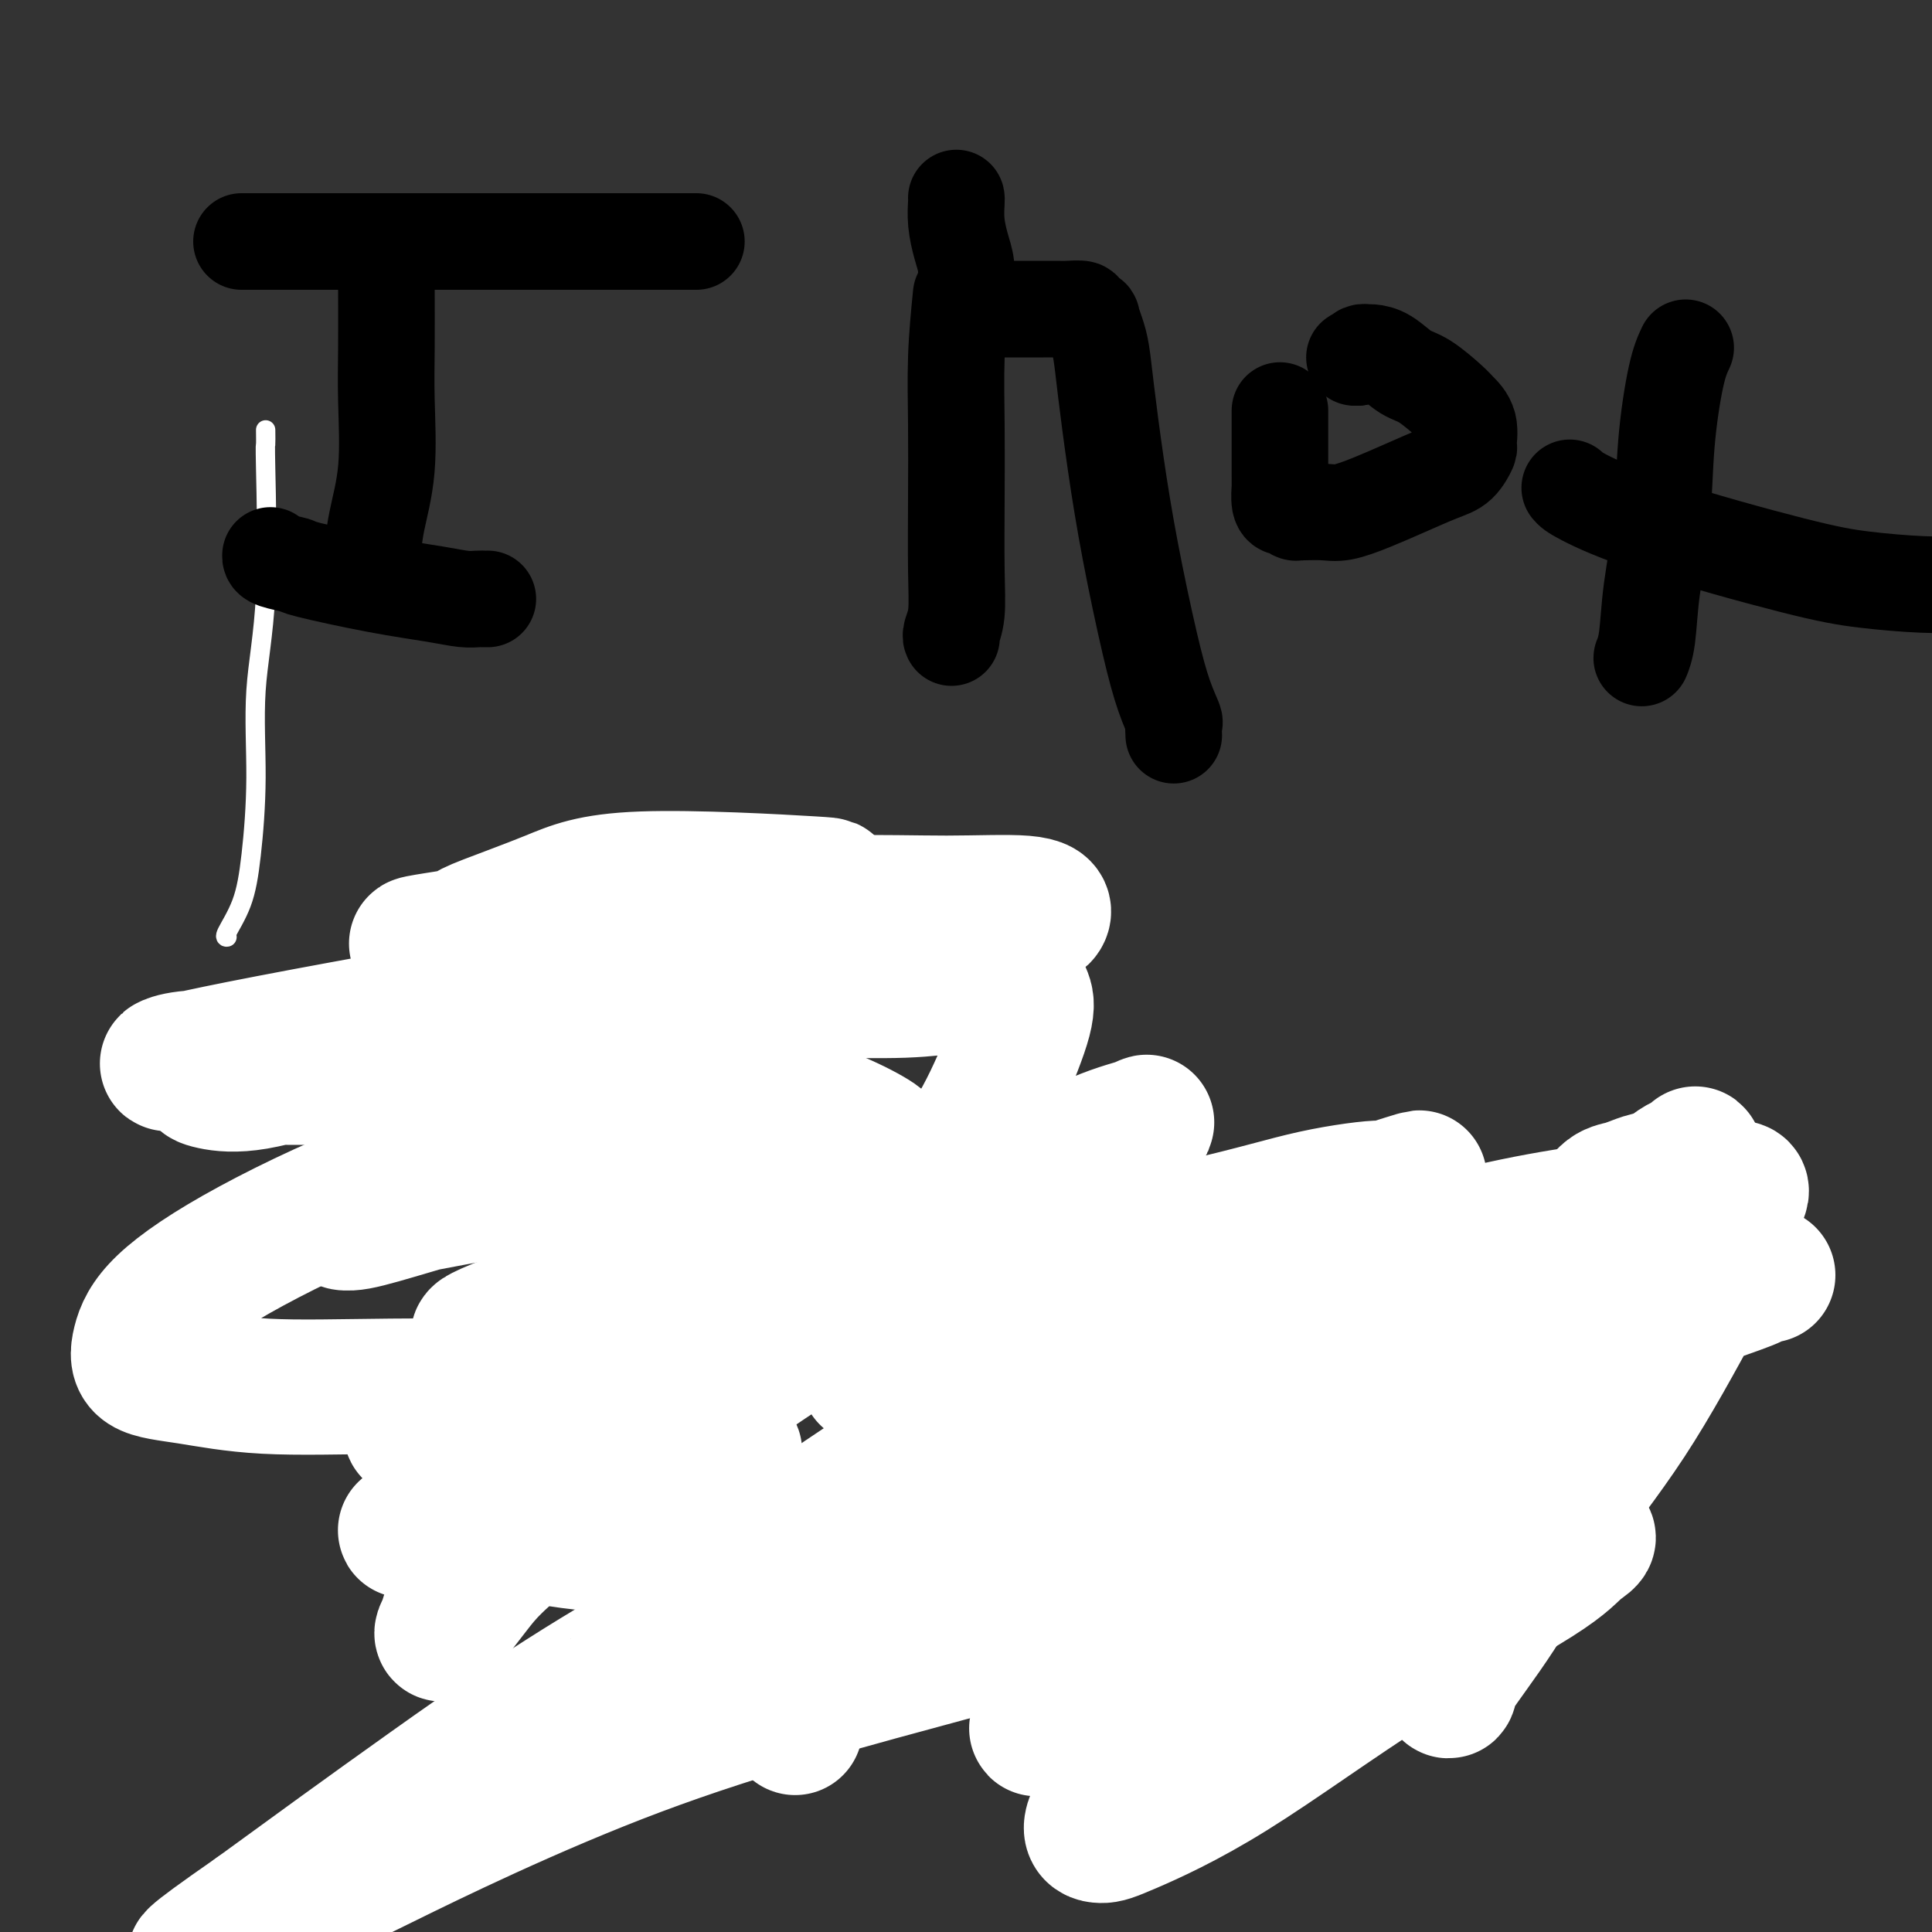 <svg viewBox='0 0 400 400' version='1.1' xmlns='http://www.w3.org/2000/svg' xmlns:xlink='http://www.w3.org/1999/xlink'><rect x="0" y="0" width="400" height="400" fill="#333333" stroke="none"/><g fill='none' stroke='#000000' stroke-width='6' stroke-linecap='round' stroke-linejoin='round'><path d='M147,215c0.000,0.000 0.100,0.100 0.1,0.1'/><path d='M113,222c0.000,0.000 0.100,0.100 0.1,0.1'/></g>
<g fill='none' stroke='#6D6E70' stroke-width='4' stroke-linecap='round' stroke-linejoin='round'><path d='M127,231c-0.447,0.748 -0.894,1.496 -1,2c-0.106,0.504 0.129,0.765 0,1c-0.129,0.235 -0.623,0.444 -1,1c-0.377,0.556 -0.637,1.459 -1,2c-0.363,0.541 -0.829,0.720 -1,1c-0.171,0.280 -0.046,0.663 0,1c0.046,0.337 0.012,0.629 0,1c-0.012,0.371 -0.004,0.820 0,1c0.004,0.180 0.002,0.090 0,0'/><path d='M129,232c0.728,0.446 1.455,0.893 2,1c0.545,0.107 0.906,-0.125 1,0c0.094,0.125 -0.081,0.608 0,1c0.081,0.392 0.416,0.693 1,1c0.584,0.307 1.415,0.618 2,1c0.585,0.382 0.923,0.834 1,1c0.077,0.166 -0.108,0.047 0,0c0.108,-0.047 0.510,-0.023 1,0c0.490,0.023 1.068,0.045 1,0c-0.068,-0.045 -0.782,-0.156 -1,0c-0.218,0.156 0.059,0.578 0,1c-0.059,0.422 -0.453,0.845 -1,1c-0.547,0.155 -1.246,0.041 -2,0c-0.754,-0.041 -1.564,-0.008 -2,0c-0.436,0.008 -0.498,-0.008 -1,0c-0.502,0.008 -1.443,0.041 -2,0c-0.557,-0.041 -0.731,-0.154 -1,0c-0.269,0.154 -0.633,0.577 -1,1c-0.367,0.423 -0.736,0.845 -1,1c-0.264,0.155 -0.421,0.041 -1,0c-0.579,-0.041 -1.579,-0.011 -2,0c-0.421,0.011 -0.263,0.003 0,0c0.263,-0.003 0.632,-0.002 1,0'/><path d='M124,241c-1.762,0.728 0.832,0.549 3,0c2.168,-0.549 3.910,-1.468 5,-2c1.090,-0.532 1.528,-0.675 2,-1c0.472,-0.325 0.977,-0.830 1,-1c0.023,-0.170 -0.435,-0.003 -1,0c-0.565,0.003 -1.236,-0.158 -2,0c-0.764,0.158 -1.619,0.635 -3,1c-1.381,0.365 -3.286,0.619 -5,1c-1.714,0.381 -3.235,0.889 -4,1c-0.765,0.111 -0.772,-0.177 -1,0c-0.228,0.177 -0.677,0.817 -1,1c-0.323,0.183 -0.521,-0.091 -1,0c-0.479,0.091 -1.240,0.545 -2,1'/><path d='M115,242c-3.335,1.016 -1.671,1.057 -1,1c0.671,-0.057 0.349,-0.211 0,0c-0.349,0.211 -0.723,0.788 -1,1c-0.277,0.212 -0.455,0.057 -1,0c-0.545,-0.057 -1.455,-0.018 -2,0c-0.545,0.018 -0.723,0.016 -1,0c-0.277,-0.016 -0.651,-0.046 -1,0c-0.349,0.046 -0.671,0.167 -1,0c-0.329,-0.167 -0.665,-0.621 -1,-1c-0.335,-0.379 -0.668,-0.683 -1,-1c-0.332,-0.317 -0.662,-0.649 -1,-1c-0.338,-0.351 -0.683,-0.723 -1,-1c-0.317,-0.277 -0.606,-0.459 -1,-1c-0.394,-0.541 -0.894,-1.439 -1,-2c-0.106,-0.561 0.182,-0.784 0,-1c-0.182,-0.216 -0.833,-0.425 -1,-1c-0.167,-0.575 0.151,-1.516 0,-2c-0.151,-0.484 -0.773,-0.511 -1,-1c-0.227,-0.489 -0.061,-1.439 0,-2c0.061,-0.561 0.016,-0.732 0,-1c-0.016,-0.268 -0.004,-0.633 0,-1c0.004,-0.367 0.001,-0.738 0,-1c-0.001,-0.262 -0.000,-0.417 0,-1c0.000,-0.583 0.000,-1.595 0,-2c-0.000,-0.405 -0.000,-0.202 0,0'/><path d='M99,224c-0.619,-2.648 -0.166,-1.269 0,-1c0.166,0.269 0.045,-0.571 0,-1c-0.045,-0.429 -0.013,-0.449 0,-1c0.013,-0.551 0.006,-1.635 0,-2c-0.006,-0.365 -0.012,-0.010 0,0c0.012,0.010 0.042,-0.326 0,-1c-0.042,-0.674 -0.156,-1.686 0,-2c0.156,-0.314 0.581,0.071 1,0c0.419,-0.071 0.833,-0.596 1,-1c0.167,-0.404 0.086,-0.687 0,-1c-0.086,-0.313 -0.177,-0.657 0,-1c0.177,-0.343 0.621,-0.684 1,-1c0.379,-0.316 0.693,-0.607 1,-1c0.307,-0.393 0.607,-0.889 1,-1c0.393,-0.111 0.879,0.163 1,0c0.121,-0.163 -0.122,-0.764 0,-1c0.122,-0.236 0.609,-0.106 1,0c0.391,0.106 0.686,0.187 1,0c0.314,-0.187 0.647,-0.642 1,-1c0.353,-0.358 0.726,-0.618 1,-1c0.274,-0.382 0.450,-0.886 1,-1c0.550,-0.114 1.473,0.163 2,0c0.527,-0.163 0.657,-0.765 1,-1c0.343,-0.235 0.900,-0.102 1,0c0.100,0.102 -0.257,0.172 0,0c0.257,-0.172 1.129,-0.586 2,-1'/><path d='M116,204c2.328,-1.249 1.149,-0.373 1,0c-0.149,0.373 0.734,0.243 1,0c0.266,-0.243 -0.083,-0.600 0,-1c0.083,-0.400 0.600,-0.843 1,-1c0.400,-0.157 0.685,-0.027 1,0c0.315,0.027 0.662,-0.049 1,0c0.338,0.049 0.668,0.223 1,0c0.332,-0.223 0.668,-0.844 1,-1c0.332,-0.156 0.661,0.154 1,0c0.339,-0.154 0.688,-0.773 1,-1c0.312,-0.227 0.585,-0.061 1,0c0.415,0.061 0.970,0.016 1,0c0.030,-0.016 -0.466,-0.004 0,0c0.466,0.004 1.893,0.001 3,0c1.107,-0.001 1.893,-0.000 3,0c1.107,0.000 2.534,0.000 3,0c0.466,-0.000 -0.028,-0.000 0,0c0.028,0.000 0.580,0.000 1,0c0.420,-0.000 0.710,-0.000 1,0'/><path d='M138,200c3.805,-0.619 2.318,-0.166 2,0c-0.318,0.166 0.533,0.045 1,0c0.467,-0.045 0.550,-0.013 1,0c0.450,0.013 1.266,0.008 2,0c0.734,-0.008 1.384,-0.017 2,0c0.616,0.017 1.196,0.061 2,0c0.804,-0.061 1.830,-0.227 2,0c0.170,0.227 -0.516,0.845 0,1c0.516,0.155 2.232,-0.155 3,0c0.768,0.155 0.586,0.773 1,1c0.414,0.227 1.424,0.061 2,0c0.576,-0.061 0.719,-0.017 1,0c0.281,0.017 0.702,0.007 1,0c0.298,-0.007 0.475,-0.010 1,0c0.525,0.010 1.398,0.034 2,0c0.602,-0.034 0.931,-0.124 1,0c0.069,0.124 -0.123,0.464 0,1c0.123,0.536 0.562,1.268 1,2'/><path d='M163,205c0.155,0.646 0.041,0.761 0,1c-0.041,0.239 -0.011,0.603 0,1c0.011,0.397 0.003,0.828 0,1c-0.003,0.172 -0.002,0.086 0,0'/><path d='M105,211c0.052,-0.754 0.104,-1.509 0,-2c-0.104,-0.491 -0.364,-0.719 0,-1c0.364,-0.281 1.350,-0.615 2,-1c0.650,-0.385 0.963,-0.820 1,-1c0.037,-0.180 -0.200,-0.104 0,0c0.200,0.104 0.839,0.235 1,0c0.161,-0.235 -0.154,-0.838 0,-1c0.154,-0.162 0.777,0.115 1,0c0.223,-0.115 0.045,-0.622 0,-1c-0.045,-0.378 0.044,-0.627 0,-1c-0.044,-0.373 -0.219,-0.869 0,-1c0.219,-0.131 0.833,0.104 1,0c0.167,-0.104 -0.114,-0.548 0,-1c0.114,-0.452 0.622,-0.913 1,-1c0.378,-0.087 0.626,0.200 1,0c0.374,-0.200 0.873,-0.889 1,-1c0.127,-0.111 -0.120,0.355 0,0c0.120,-0.355 0.606,-1.530 1,-2c0.394,-0.470 0.697,-0.235 1,0'/><path d='M116,197c1.833,-2.333 0.917,-1.167 0,0'/><path d='M109,243c0.439,-0.091 0.878,-0.183 1,0c0.122,0.183 -0.071,0.640 0,1c0.071,0.360 0.408,0.621 1,1c0.592,0.379 1.439,0.875 2,1c0.561,0.125 0.837,-0.120 1,0c0.163,0.120 0.212,0.607 1,1c0.788,0.393 2.314,0.693 3,1c0.686,0.307 0.531,0.621 1,1c0.469,0.379 1.563,0.823 2,1c0.437,0.177 0.219,0.089 0,0'/><path d='M120,251c-0.089,0.404 -0.179,0.807 0,1c0.179,0.193 0.626,0.175 1,1c0.374,0.825 0.675,2.495 1,4c0.325,1.505 0.675,2.847 1,4c0.325,1.153 0.626,2.118 1,3c0.374,0.882 0.821,1.681 1,2c0.179,0.319 0.089,0.160 0,0'/><path d='M125,267c-0.081,0.253 -0.162,0.506 0,1c0.162,0.494 0.567,1.228 1,2c0.433,0.772 0.894,1.583 1,2c0.106,0.417 -0.143,0.441 0,1c0.143,0.559 0.679,1.653 1,3c0.321,1.347 0.426,2.949 1,4c0.574,1.051 1.616,1.552 2,2c0.384,0.448 0.110,0.842 0,1c-0.110,0.158 -0.055,0.079 0,0'/><path d='M131,283c0.417,0.336 0.833,0.672 1,1c0.167,0.328 0.083,0.649 0,1c-0.083,0.351 -0.167,0.733 0,1c0.167,0.267 0.583,0.418 1,1c0.417,0.582 0.833,1.595 1,2c0.167,0.405 0.083,0.203 0,0'/><path d='M134,289c-0.241,0.160 -0.481,0.320 0,1c0.481,0.680 1.684,1.881 3,3c1.316,1.119 2.744,2.156 4,3c1.256,0.844 2.338,1.497 3,2c0.662,0.503 0.903,0.858 1,1c0.097,0.142 0.048,0.071 0,0'/><path d='M145,299c-0.016,0.491 -0.032,0.983 0,1c0.032,0.017 0.113,-0.440 1,0c0.887,0.440 2.581,1.778 4,3c1.419,1.222 2.563,2.327 4,3c1.437,0.673 3.169,0.912 4,1c0.831,0.088 0.762,0.024 1,0c0.238,-0.024 0.782,-0.007 1,0c0.218,0.007 0.109,0.003 0,0'/><path d='M160,307c0.558,0.301 1.116,0.603 1,1c-0.116,0.397 -0.907,0.891 0,1c0.907,0.109 3.512,-0.167 6,0c2.488,0.167 4.860,0.777 8,1c3.140,0.223 7.048,0.060 10,0c2.952,-0.060 4.949,-0.016 7,0c2.051,0.016 4.158,0.005 5,0c0.842,-0.005 0.421,-0.002 0,0'/><path d='M197,310c0.453,0.014 0.907,0.028 1,0c0.093,-0.028 -0.174,-0.099 0,0c0.174,0.099 0.789,0.367 3,0c2.211,-0.367 6.018,-1.368 9,-2c2.982,-0.632 5.138,-0.895 6,-1c0.862,-0.105 0.431,-0.053 0,0'/><path d='M220,304c0.471,0.042 0.942,0.084 1,0c0.058,-0.084 -0.296,-0.293 0,-1c0.296,-0.707 1.242,-1.913 2,-3c0.758,-1.087 1.327,-2.054 2,-3c0.673,-0.946 1.450,-1.870 2,-3c0.550,-1.130 0.871,-2.466 1,-3c0.129,-0.534 0.064,-0.267 0,0'/><path d='M230,285c0.203,-0.015 0.405,-0.030 1,0c0.595,0.030 1.582,0.105 2,0c0.418,-0.105 0.268,-0.391 1,-1c0.732,-0.609 2.347,-1.540 4,-2c1.653,-0.460 3.343,-0.449 5,-1c1.657,-0.551 3.279,-1.663 4,-2c0.721,-0.337 0.540,0.102 1,0c0.460,-0.102 1.560,-0.743 2,-1c0.440,-0.257 0.220,-0.128 0,0'/><path d='M256,280c1.119,0.423 2.239,0.845 3,1c0.761,0.155 1.164,0.041 2,0c0.836,-0.041 2.105,-0.011 3,0c0.895,0.011 1.417,0.003 2,0c0.583,-0.003 1.229,-0.001 2,0c0.771,0.001 1.669,0.000 2,0c0.331,-0.000 0.095,-0.000 0,0c-0.095,0.000 -0.047,0.000 0,0'/><path d='M272,281c-0.264,-0.321 -0.528,-0.643 0,0c0.528,0.643 1.848,2.249 3,3c1.152,0.751 2.137,0.646 4,1c1.863,0.354 4.604,1.167 8,2c3.396,0.833 7.449,1.687 11,2c3.551,0.313 6.601,0.084 10,0c3.399,-0.084 7.145,-0.022 10,0c2.855,0.022 4.817,0.006 6,0c1.183,-0.006 1.588,-0.002 2,0c0.412,0.002 0.832,0.000 1,0c0.168,-0.000 0.084,-0.000 0,0'/><path d='M331,289c0.259,-0.033 0.518,-0.066 1,0c0.482,0.066 1.187,0.230 2,0c0.813,-0.230 1.735,-0.854 2,-1c0.265,-0.146 -0.128,0.187 0,0c0.128,-0.187 0.776,-0.894 1,-1c0.224,-0.106 0.026,0.389 1,0c0.974,-0.389 3.122,-1.663 5,-2c1.878,-0.337 3.487,0.264 5,0c1.513,-0.264 2.931,-1.391 4,-2c1.069,-0.609 1.790,-0.700 2,-1c0.210,-0.300 -0.090,-0.809 0,-1c0.090,-0.191 0.570,-0.063 1,0c0.430,0.063 0.810,0.063 1,0c0.190,-0.063 0.191,-0.187 0,-1c-0.191,-0.813 -0.575,-2.313 -1,-3c-0.425,-0.687 -0.891,-0.561 -1,-1c-0.109,-0.439 0.140,-1.445 0,-2c-0.140,-0.555 -0.667,-0.660 -1,-1c-0.333,-0.340 -0.471,-0.916 -1,-1c-0.529,-0.084 -1.450,0.324 -2,0c-0.550,-0.324 -0.729,-1.378 -1,-2c-0.271,-0.622 -0.636,-0.811 -1,-1'/><path d='M348,269c-1.345,-0.952 -1.708,-0.834 -2,-1c-0.292,-0.166 -0.515,-0.618 -1,-1c-0.485,-0.382 -1.234,-0.694 -2,-1c-0.766,-0.306 -1.551,-0.608 -2,-1c-0.449,-0.392 -0.562,-0.876 -1,-1c-0.438,-0.124 -1.200,0.111 -2,0c-0.800,-0.111 -1.639,-0.570 -2,-1c-0.361,-0.430 -0.243,-0.833 -1,-1c-0.757,-0.167 -2.390,-0.100 -3,0c-0.610,0.100 -0.196,0.233 0,0c0.196,-0.233 0.173,-0.833 0,-1c-0.173,-0.167 -0.497,0.100 -1,0c-0.503,-0.100 -1.187,-0.565 -2,-1c-0.813,-0.435 -1.757,-0.838 -2,-1c-0.243,-0.162 0.214,-0.082 0,0c-0.214,0.082 -1.098,0.165 -2,0c-0.902,-0.165 -1.823,-0.580 -3,-1c-1.177,-0.420 -2.611,-0.845 -4,-1c-1.389,-0.155 -2.734,-0.040 -4,0c-1.266,0.040 -2.455,0.007 -4,0c-1.545,-0.007 -3.446,0.013 -5,0c-1.554,-0.013 -2.760,-0.060 -4,0c-1.240,0.060 -2.515,0.226 -4,0c-1.485,-0.226 -3.182,-0.844 -4,-1c-0.818,-0.156 -0.759,0.150 -1,0c-0.241,-0.150 -0.783,-0.757 -1,-1c-0.217,-0.243 -0.108,-0.121 0,0'/><path d='M291,255c-0.155,-0.000 -0.311,-0.000 -1,0c-0.689,0.000 -1.913,0.000 -3,0c-1.087,-0.000 -2.037,-0.000 -3,0c-0.963,0.000 -1.938,0.001 -3,0c-1.062,-0.001 -2.209,-0.004 -3,0c-0.791,0.004 -1.225,0.016 -2,0c-0.775,-0.016 -1.891,-0.060 -3,0c-1.109,0.060 -2.212,0.222 -3,0c-0.788,-0.222 -1.263,-0.830 -2,-1c-0.737,-0.170 -1.737,0.098 -3,0c-1.263,-0.098 -2.790,-0.562 -4,-1c-1.210,-0.438 -2.102,-0.849 -3,-1c-0.898,-0.151 -1.802,-0.040 -2,0c-0.198,0.040 0.308,0.011 0,0c-0.308,-0.011 -1.431,-0.003 -2,0c-0.569,0.003 -0.584,0.001 -1,0c-0.416,-0.001 -1.232,-0.000 -2,0c-0.768,0.000 -1.488,0.000 -2,0c-0.512,-0.000 -0.817,-0.000 -1,0c-0.183,0.000 -0.245,0.000 -1,0c-0.755,-0.000 -2.203,-0.000 -3,0c-0.797,0.000 -0.942,0.000 -1,0c-0.058,-0.000 -0.029,-0.000 0,0'/><path d='M345,278c0.247,0.003 0.493,0.007 0,0c-0.493,-0.007 -1.726,-0.024 -3,0c-1.274,0.024 -2.589,0.089 -4,0c-1.411,-0.089 -2.916,-0.333 -5,-1c-2.084,-0.667 -4.746,-1.757 -8,-3c-3.254,-1.243 -7.100,-2.638 -11,-4c-3.900,-1.362 -7.853,-2.691 -11,-4c-3.147,-1.309 -5.487,-2.600 -8,-3c-2.513,-0.400 -5.199,0.089 -8,0c-2.801,-0.089 -5.717,-0.756 -8,-1c-2.283,-0.244 -3.931,-0.065 -5,0c-1.069,0.065 -1.557,0.018 -2,0c-0.443,-0.018 -0.841,-0.005 -1,0c-0.159,0.005 -0.080,0.003 0,0'/><path d='M273,264c-0.339,-0.104 -0.678,-0.209 -1,0c-0.322,0.209 -0.626,0.731 -1,1c-0.374,0.269 -0.819,0.283 -2,0c-1.181,-0.283 -3.098,-0.864 -5,-1c-1.902,-0.136 -3.789,0.174 -6,0c-2.211,-0.174 -4.747,-0.830 -7,-1c-2.253,-0.170 -4.222,0.147 -6,0c-1.778,-0.147 -3.365,-0.756 -4,-1c-0.635,-0.244 -0.317,-0.122 0,0'/><path d='M247,260c-0.716,-0.121 -1.432,-0.243 -2,0c-0.568,0.243 -0.989,0.850 -2,1c-1.011,0.150 -2.611,-0.156 -5,0c-2.389,0.156 -5.566,0.773 -7,1c-1.434,0.227 -1.124,0.065 -1,0c0.124,-0.065 0.062,-0.032 0,0'/><path d='M242,255c-0.586,0.334 -1.173,0.668 -2,1c-0.827,0.332 -1.895,0.663 -2,1c-0.105,0.337 0.753,0.679 0,1c-0.753,0.321 -3.117,0.622 -5,1c-1.883,0.378 -3.286,0.833 -5,1c-1.714,0.167 -3.738,0.045 -6,0c-2.262,-0.045 -4.763,-0.012 -7,0c-2.237,0.012 -4.211,0.003 -5,0c-0.789,-0.003 -0.395,-0.002 0,0'/><path d='M223,254c-0.411,-0.089 -0.822,-0.178 -2,0c-1.178,0.178 -3.122,0.622 -5,0c-1.878,-0.622 -3.688,-2.309 -6,-4c-2.312,-1.691 -5.125,-3.384 -8,-4c-2.875,-0.616 -5.811,-0.155 -8,0c-2.189,0.155 -3.631,0.003 -5,0c-1.369,-0.003 -2.666,0.144 -4,0c-1.334,-0.144 -2.705,-0.577 -4,-1c-1.295,-0.423 -2.513,-0.835 -3,-1c-0.487,-0.165 -0.244,-0.082 0,0'/><path d='M190,239c0.185,-0.296 0.369,-0.592 0,-1c-0.369,-0.408 -1.293,-0.929 -2,-1c-0.707,-0.071 -1.197,0.308 -3,-1c-1.803,-1.308 -4.921,-4.303 -7,-6c-2.079,-1.697 -3.121,-2.094 -4,-3c-0.879,-0.906 -1.594,-2.320 -2,-3c-0.406,-0.680 -0.501,-0.627 -1,-1c-0.499,-0.373 -1.402,-1.172 -2,-2c-0.598,-0.828 -0.892,-1.684 -1,-2c-0.108,-0.316 -0.031,-0.090 0,0c0.031,0.090 0.015,0.045 0,0'/><path d='M170,249c0.218,-0.080 0.436,-0.159 0,-1c-0.436,-0.841 -1.524,-2.443 -2,-4c-0.476,-1.557 -0.338,-3.069 -1,-5c-0.662,-1.931 -2.125,-4.281 -3,-7c-0.875,-2.719 -1.163,-5.807 -2,-8c-0.837,-2.193 -2.224,-3.490 -3,-5c-0.776,-1.510 -0.940,-3.231 -1,-4c-0.060,-0.769 -0.016,-0.584 0,-1c0.016,-0.416 0.004,-1.431 0,-2c-0.004,-0.569 -0.001,-0.692 0,-1c0.001,-0.308 0.000,-0.802 0,-1c-0.000,-0.198 -0.000,-0.099 0,0'/><path d='M163,214c-0.004,0.062 -0.009,0.124 0,1c0.009,0.876 0.031,2.566 0,4c-0.031,1.434 -0.113,2.611 0,5c0.113,2.389 0.423,5.989 1,10c0.577,4.011 1.423,8.434 2,11c0.577,2.566 0.887,3.275 1,4c0.113,0.725 0.031,1.464 0,2c-0.031,0.536 -0.009,0.867 0,1c0.009,0.133 0.004,0.066 0,0'/><path d='M163,250c-1.711,1.948 -3.422,3.896 -5,5c-1.578,1.104 -3.023,1.365 -4,2c-0.977,0.635 -1.487,1.644 -2,2c-0.513,0.356 -1.028,0.058 -1,0c0.028,-0.058 0.598,0.125 1,0c0.402,-0.125 0.637,-0.558 1,-1c0.363,-0.442 0.854,-0.894 1,-1c0.146,-0.106 -0.055,0.133 0,0c0.055,-0.133 0.365,-0.637 1,-1c0.635,-0.363 1.595,-0.586 2,-1c0.405,-0.414 0.257,-1.018 0,-1c-0.257,0.018 -0.621,0.657 -1,1c-0.379,0.343 -0.771,0.388 -2,2c-1.229,1.612 -3.293,4.790 -5,7c-1.707,2.210 -3.056,3.453 -4,4c-0.944,0.547 -1.482,0.400 -2,1c-0.518,0.600 -1.014,1.948 -1,1c0.014,-0.948 0.540,-4.192 1,-7c0.460,-2.808 0.855,-5.179 2,-8c1.145,-2.821 3.042,-6.092 4,-9c0.958,-2.908 0.979,-5.454 1,-8'/><path d='M150,238c1.453,-5.115 1.085,-1.903 1,-1c-0.085,0.903 0.111,-0.505 0,-1c-0.111,-0.495 -0.531,-0.078 -1,0c-0.469,0.078 -0.989,-0.184 -3,2c-2.011,2.184 -5.513,6.814 -7,9c-1.487,2.186 -0.959,1.927 -1,2c-0.041,0.073 -0.650,0.479 -1,1c-0.350,0.521 -0.441,1.159 0,1c0.441,-0.159 1.414,-1.114 2,-2c0.586,-0.886 0.784,-1.701 1,-2c0.216,-0.299 0.450,-0.080 2,-2c1.550,-1.920 4.417,-5.978 6,-8c1.583,-2.022 1.881,-2.006 2,-2c0.119,0.006 0.060,0.003 0,0'/><path d='M145,247c-2.265,3.020 -4.530,6.039 -6,8c-1.470,1.961 -2.146,2.863 -3,4c-0.854,1.137 -1.885,2.509 -2,3c-0.115,0.491 0.685,0.101 1,0c0.315,-0.101 0.145,0.086 1,0c0.855,-0.086 2.734,-0.446 4,-1c1.266,-0.554 1.918,-1.302 3,-2c1.082,-0.698 2.593,-1.345 4,-2c1.407,-0.655 2.710,-1.316 4,-2c1.290,-0.684 2.567,-1.390 3,-2c0.433,-0.610 0.022,-1.124 0,-1c-0.022,0.124 0.344,0.888 0,1c-0.344,0.112 -1.399,-0.426 -3,2c-1.601,2.426 -3.750,7.816 -5,11c-1.250,3.184 -1.602,4.163 -2,5c-0.398,0.837 -0.841,1.534 -1,2c-0.159,0.466 -0.034,0.701 0,1c0.034,0.299 -0.024,0.660 0,1c0.024,0.340 0.130,0.658 1,1c0.870,0.342 2.503,0.707 4,0c1.497,-0.707 2.856,-2.488 5,-4c2.144,-1.512 5.072,-2.756 8,-4'/><path d='M161,268c3.077,-2.370 4.269,-4.296 5,-5c0.731,-0.704 1.002,-0.185 1,0c-0.002,0.185 -0.276,0.038 -1,0c-0.724,-0.038 -1.899,0.034 -3,1c-1.101,0.966 -2.127,2.826 -3,5c-0.873,2.174 -1.593,4.663 -2,7c-0.407,2.337 -0.501,4.521 -1,6c-0.499,1.479 -1.402,2.252 -2,3c-0.598,0.748 -0.892,1.471 -1,2c-0.108,0.529 -0.031,0.866 0,1c0.031,0.134 0.015,0.067 0,0'/><path d='M134,292c0.000,0.329 0.000,0.657 0,1c0.000,0.343 0.000,0.699 0,1c0.000,0.301 0.000,0.546 0,1c0.000,0.454 0.000,1.116 0,2c0.000,0.884 0.000,1.988 0,3c0.000,1.012 0.000,1.931 0,3c0.000,1.069 0.000,2.288 0,3c0.000,0.712 0.000,0.918 0,1c0.000,0.082 0.000,0.041 0,0'/><path d='M134,301c0.023,1.071 0.046,2.141 0,3c-0.046,0.859 -0.160,1.506 0,2c0.160,0.494 0.593,0.833 1,2c0.407,1.167 0.789,3.160 1,5c0.211,1.840 0.253,3.526 1,5c0.747,1.474 2.200,2.735 3,4c0.800,1.265 0.946,2.533 1,3c0.054,0.467 0.015,0.133 0,0c-0.015,-0.133 -0.008,-0.067 0,0'/><path d='M141,319c0.085,0.145 0.170,0.289 0,1c-0.170,0.711 -0.596,1.988 0,3c0.596,1.012 2.215,1.760 4,3c1.785,1.240 3.736,2.973 6,4c2.264,1.027 4.842,1.347 7,2c2.158,0.653 3.898,1.639 5,2c1.102,0.361 1.566,0.097 2,0c0.434,-0.097 0.838,-0.028 1,0c0.162,0.028 0.081,0.014 0,0'/><path d='M163,333c0.029,0.429 0.059,0.857 0,1c-0.059,0.143 -0.206,-0.000 0,0c0.206,0.000 0.766,0.144 2,1c1.234,0.856 3.142,2.426 5,3c1.858,0.574 3.667,0.154 6,0c2.333,-0.154 5.189,-0.041 8,0c2.811,0.041 5.576,0.011 8,0c2.424,-0.011 4.505,-0.003 6,0c1.495,0.003 2.402,0.001 3,0c0.598,-0.001 0.885,-0.000 1,0c0.115,0.000 0.057,0.000 0,0'/><path d='M202,338c0.777,-0.053 1.554,-0.105 2,0c0.446,0.105 0.561,0.368 1,1c0.439,0.632 1.200,1.633 3,2c1.800,0.367 4.637,0.098 7,0c2.363,-0.098 4.252,-0.026 6,0c1.748,0.026 3.357,0.008 4,0c0.643,-0.008 0.322,-0.004 0,0'/><path d='M185,314c0.189,0.029 0.379,0.059 1,0c0.621,-0.059 1.674,-0.205 2,0c0.326,0.205 -0.077,0.762 1,1c1.077,0.238 3.632,0.158 6,1c2.368,0.842 4.548,2.608 8,4c3.452,1.392 8.176,2.412 13,3c4.824,0.588 9.748,0.746 16,1c6.252,0.254 13.830,0.604 20,0c6.170,-0.604 10.930,-2.163 14,-3c3.070,-0.837 4.448,-0.954 5,-1c0.552,-0.046 0.276,-0.023 0,0'/><path d='M276,323c0.309,-0.089 0.618,-0.179 1,0c0.382,0.179 0.838,0.625 1,1c0.162,0.375 0.031,0.679 0,1c-0.031,0.321 0.038,0.659 0,1c-0.038,0.341 -0.183,0.683 -1,1c-0.817,0.317 -2.307,0.607 -3,1c-0.693,0.393 -0.589,0.890 -1,1c-0.411,0.110 -1.337,-0.167 -2,0c-0.663,0.167 -1.062,0.777 -1,1c0.062,0.223 0.585,0.060 0,0c-0.585,-0.060 -2.278,-0.016 -4,0c-1.722,0.016 -3.474,0.004 -5,0c-1.526,-0.004 -2.826,-0.000 -4,0c-1.174,0.000 -2.223,-0.003 -3,0c-0.777,0.003 -1.282,0.013 -2,0c-0.718,-0.013 -1.648,-0.049 -3,0c-1.352,0.049 -3.125,0.183 -5,0c-1.875,-0.183 -3.852,-0.682 -6,-1c-2.148,-0.318 -4.466,-0.456 -7,-1c-2.534,-0.544 -5.285,-1.494 -8,-2c-2.715,-0.506 -5.394,-0.569 -8,-1c-2.606,-0.431 -5.137,-1.229 -8,-2c-2.863,-0.771 -6.056,-1.516 -9,-2c-2.944,-0.484 -5.639,-0.707 -8,-1c-2.361,-0.293 -4.389,-0.655 -6,-1c-1.611,-0.345 -2.806,-0.672 -4,-1'/><path d='M180,318c-10.557,-2.048 -4.950,-1.168 -4,-1c0.950,0.168 -2.757,-0.374 -5,-1c-2.243,-0.626 -3.021,-1.334 -4,-2c-0.979,-0.666 -2.157,-1.289 -3,-2c-0.843,-0.711 -1.350,-1.510 -2,-2c-0.650,-0.490 -1.444,-0.670 -2,-1c-0.556,-0.330 -0.873,-0.808 -1,-1c-0.127,-0.192 -0.063,-0.096 0,0'/><path d='M221,346c-0.407,0.079 -0.815,0.159 -1,0c-0.185,-0.159 -0.149,-0.556 -1,-1c-0.851,-0.444 -2.591,-0.935 -3,-1c-0.409,-0.065 0.511,0.296 0,0c-0.511,-0.296 -2.453,-1.249 -4,-2c-1.547,-0.751 -2.699,-1.301 -4,-2c-1.301,-0.699 -2.750,-1.548 -5,-2c-2.250,-0.452 -5.300,-0.506 -8,-1c-2.700,-0.494 -5.050,-1.430 -7,-2c-1.950,-0.570 -3.500,-0.776 -5,-1c-1.500,-0.224 -2.949,-0.465 -5,-1c-2.051,-0.535 -4.703,-1.365 -7,-2c-2.297,-0.635 -4.240,-1.075 -8,-2c-3.760,-0.925 -9.337,-2.336 -13,-4c-3.663,-1.664 -5.412,-3.583 -7,-5c-1.588,-1.417 -3.014,-2.334 -4,-3c-0.986,-0.666 -1.533,-1.082 -2,-2c-0.467,-0.918 -0.854,-2.340 -1,-3c-0.146,-0.660 -0.049,-0.559 0,-1c0.049,-0.441 0.052,-1.425 0,-2c-0.052,-0.575 -0.158,-0.742 0,-1c0.158,-0.258 0.581,-0.608 1,-1c0.419,-0.392 0.834,-0.826 1,-1c0.166,-0.174 0.083,-0.087 0,0'/><path d='M170,312c0.617,0.593 1.234,1.187 2,2c0.766,0.813 1.681,1.846 4,3c2.319,1.154 6.041,2.428 9,4c2.959,1.572 5.155,3.441 8,5c2.845,1.559 6.339,2.806 10,4c3.661,1.194 7.489,2.334 11,3c3.511,0.666 6.704,0.859 10,1c3.296,0.141 6.695,0.230 9,0c2.305,-0.230 3.516,-0.780 4,-1c0.484,-0.220 0.242,-0.110 0,0'/><path d='M189,330c0.231,-0.091 0.462,-0.182 1,0c0.538,0.182 1.382,0.637 2,1c0.618,0.363 1.008,0.634 2,1c0.992,0.366 2.586,0.828 5,1c2.414,0.172 5.650,0.054 8,0c2.350,-0.054 3.815,-0.043 6,0c2.185,0.043 5.091,0.116 8,0c2.909,-0.116 5.822,-0.423 10,0c4.178,0.423 9.621,1.577 14,2c4.379,0.423 7.695,0.116 11,0c3.305,-0.116 6.599,-0.041 9,0c2.401,0.041 3.908,0.050 5,0c1.092,-0.050 1.769,-0.158 2,0c0.231,0.158 0.017,0.581 0,1c-0.017,0.419 0.164,0.834 0,1c-0.164,0.166 -0.675,0.082 -1,0c-0.325,-0.082 -0.466,-0.161 -2,0c-1.534,0.161 -4.461,0.563 -9,0c-4.539,-0.563 -10.691,-2.093 -17,-3c-6.309,-0.907 -12.773,-1.193 -18,-2c-5.227,-0.807 -9.215,-2.134 -13,-3c-3.785,-0.866 -7.368,-1.270 -11,-2c-3.632,-0.730 -7.315,-1.785 -11,-3c-3.685,-1.215 -7.372,-2.588 -11,-4c-3.628,-1.412 -7.196,-2.862 -10,-4c-2.804,-1.138 -4.844,-1.965 -6,-4c-1.156,-2.035 -1.427,-5.279 -2,-8c-0.573,-2.721 -1.450,-4.920 -2,-7c-0.550,-2.080 -0.775,-4.040 -1,-6'/><path d='M158,291c-0.778,-3.489 -0.222,-1.711 0,-1c0.222,0.711 0.111,0.356 0,0'/><path d='M137,298c-0.033,0.801 -0.067,1.603 0,2c0.067,0.397 0.233,0.391 2,2c1.767,1.609 5.135,4.835 12,10c6.865,5.165 17.227,12.270 25,17c7.773,4.730 12.959,7.085 18,9c5.041,1.915 9.939,3.390 13,5c3.061,1.610 4.286,3.357 5,4c0.714,0.643 0.918,0.184 1,0c0.082,-0.184 0.041,-0.092 0,0'/></g>
<g fill='none' stroke='#FFFFFF' stroke-width='28' stroke-linecap='round' stroke-linejoin='round'><path d='M366,264c-0.894,-0.052 -1.788,-0.104 -2,0c-0.212,0.104 0.259,0.364 -1,1c-1.259,0.636 -4.247,1.647 -8,3c-3.753,1.353 -8.271,3.048 -13,5c-4.729,1.952 -9.670,4.160 -14,6c-4.330,1.840 -8.051,3.313 -12,6c-3.949,2.687 -8.128,6.587 -11,9c-2.872,2.413 -4.437,3.338 -5,4c-0.563,0.662 -0.123,1.060 0,1c0.123,-0.060 -0.073,-0.580 0,-1c0.073,-0.420 0.413,-0.742 2,-3c1.587,-2.258 4.421,-6.452 8,-10c3.579,-3.548 7.902,-6.452 13,-10c5.098,-3.548 10.972,-7.742 15,-12c4.028,-4.258 6.209,-8.579 8,-12c1.791,-3.421 3.193,-5.942 4,-8c0.807,-2.058 1.019,-3.655 1,-4c-0.019,-0.345 -0.269,0.561 -1,1c-0.731,0.439 -1.944,0.411 -5,3c-3.056,2.589 -7.954,7.795 -12,14c-4.046,6.205 -7.241,13.408 -10,22c-2.759,8.592 -5.082,18.573 -8,28c-2.918,9.427 -6.431,18.299 -9,25c-2.569,6.701 -4.193,11.229 -5,14c-0.807,2.771 -0.796,3.785 -1,4c-0.204,0.215 -0.624,-0.368 1,-3c1.624,-2.632 5.291,-7.314 9,-13c3.709,-5.686 7.460,-12.377 12,-19c4.540,-6.623 9.869,-13.178 15,-21c5.131,-7.822 10.066,-16.911 15,-26'/><path d='M352,268c8.651,-14.991 4.277,-11.469 2,-12c-2.277,-0.531 -2.458,-5.114 -4,-8c-1.542,-2.886 -4.447,-4.073 -7,-4c-2.553,0.073 -4.755,1.408 -7,2c-2.245,0.592 -4.533,0.443 -7,9c-2.467,8.557 -5.114,25.821 -7,35c-1.886,9.179 -3.013,10.272 -4,12c-0.987,1.728 -1.835,4.091 -3,7c-1.165,2.909 -2.646,6.366 -4,9c-1.354,2.634 -2.582,4.447 -4,7c-1.418,2.553 -3.025,5.847 -7,9c-3.975,3.153 -10.318,6.164 -15,8c-4.682,1.836 -7.703,2.495 -11,3c-3.297,0.505 -6.869,0.856 -10,1c-3.131,0.144 -5.821,0.082 -7,0c-1.179,-0.082 -0.846,-0.186 -1,0c-0.154,0.186 -0.794,0.660 -1,0c-0.206,-0.660 0.023,-2.453 0,-4c-0.023,-1.547 -0.300,-2.846 0,-5c0.300,-2.154 1.175,-5.161 3,-9c1.825,-3.839 4.600,-8.510 8,-13c3.400,-4.490 7.425,-8.800 14,-17c6.575,-8.200 15.699,-20.289 20,-26c4.301,-5.711 3.777,-5.042 4,-5c0.223,0.042 1.191,-0.542 1,-1c-0.191,-0.458 -1.543,-0.791 -4,0c-2.457,0.791 -6.019,2.707 -11,6c-4.981,3.293 -11.379,7.964 -18,13c-6.621,5.036 -13.463,10.439 -20,18c-6.537,7.561 -12.768,17.281 -19,27'/><path d='M233,330c-5.399,8.403 -9.395,15.909 -12,20c-2.605,4.091 -3.819,4.766 -5,6c-1.181,1.234 -2.328,3.027 0,1c2.328,-2.027 8.133,-7.872 23,-20c14.867,-12.128 38.797,-30.538 56,-43c17.203,-12.462 27.679,-18.977 37,-25c9.321,-6.023 17.489,-11.554 22,-15c4.511,-3.446 5.366,-4.806 6,-6c0.634,-1.194 1.046,-2.223 -1,-2c-2.046,0.223 -6.551,1.698 -15,3c-8.449,1.302 -20.842,2.431 -36,6c-15.158,3.569 -33.083,9.579 -51,16c-17.917,6.421 -35.828,13.255 -50,20c-14.172,6.745 -24.606,13.402 -37,22c-12.394,8.598 -26.747,19.138 -33,24c-6.253,4.862 -4.405,4.047 -4,4c0.405,-0.047 -0.631,0.674 -1,1c-0.369,0.326 -0.070,0.257 1,0c1.070,-0.257 2.910,-0.701 7,-2c4.090,-1.299 10.429,-3.454 17,-6c6.571,-2.546 13.374,-5.482 20,-9c6.626,-3.518 13.074,-7.616 18,-11c4.926,-3.384 8.331,-6.052 10,-7c1.669,-0.948 1.602,-0.174 1,0c-0.602,0.174 -1.739,-0.252 -14,5c-12.261,5.252 -35.647,16.183 -55,27c-19.353,10.817 -34.672,21.519 -48,31c-13.328,9.481 -24.664,17.740 -36,26'/><path d='M53,396c-15.833,11.000 -13.417,10.000 -11,9'/><path d='M80,385c-4.292,2.110 -8.585,4.220 0,0c8.585,-4.220 30.046,-14.769 52,-23c21.954,-8.231 44.401,-14.143 66,-20c21.599,-5.857 42.351,-11.658 65,-16c22.649,-4.342 47.196,-7.225 58,-8c10.804,-0.775 7.867,0.559 6,2c-1.867,1.441 -2.663,2.989 -9,7c-6.337,4.011 -18.216,10.485 -30,18c-11.784,7.515 -23.473,16.072 -33,22c-9.527,5.928 -16.891,9.226 -21,11c-4.109,1.774 -4.964,2.024 -6,2c-1.036,-0.024 -2.252,-0.322 -2,-2c0.252,-1.678 1.972,-4.737 5,-9c3.028,-4.263 7.364,-9.730 11,-15c3.636,-5.270 6.573,-10.341 9,-16c2.427,-5.659 4.344,-11.905 5,-18c0.656,-6.095 0.050,-12.040 0,-17c-0.050,-4.960 0.457,-8.937 -4,-12c-4.457,-3.063 -13.877,-5.212 -21,-6c-7.123,-0.788 -11.948,-0.213 -19,0c-7.052,0.213 -16.330,0.066 -22,0c-5.670,-0.066 -7.732,-0.049 -9,0c-1.268,0.049 -1.741,0.132 -1,0c0.741,-0.132 2.696,-0.479 5,-1c2.304,-0.521 4.957,-1.216 9,-2c4.043,-0.784 9.474,-1.658 14,-2c4.526,-0.342 8.145,-0.151 12,0c3.855,0.151 7.944,0.261 9,2c1.056,1.739 -0.923,5.105 -3,9c-2.077,3.895 -4.251,8.318 -14,18c-9.749,9.682 -27.071,24.623 -38,33c-10.929,8.377 -15.464,10.188 -20,12'/><path d='M154,354c-5.140,2.252 -7.990,1.883 -9,2c-1.010,0.117 -0.180,0.722 0,0c0.180,-0.722 -0.288,-2.770 2,-5c2.288,-2.230 7.334,-4.641 11,-7c3.666,-2.359 5.952,-4.667 10,-7c4.048,-2.333 9.857,-4.692 14,-6c4.143,-1.308 6.619,-1.567 12,-2c5.381,-0.433 13.666,-1.041 17,-1c3.334,0.041 1.715,0.731 1,1c-0.715,0.269 -0.527,0.116 -1,0c-0.473,-0.116 -1.607,-0.194 -3,0c-1.393,0.194 -3.044,0.659 -5,0c-1.956,-0.659 -4.216,-2.441 -6,-5c-1.784,-2.559 -3.091,-5.893 -4,-10c-0.909,-4.107 -1.420,-8.985 -1,-14c0.420,-5.015 1.771,-10.167 4,-15c2.229,-4.833 5.336,-9.347 8,-12c2.664,-2.653 4.885,-3.446 6,-4c1.115,-0.554 1.124,-0.869 1,-1c-0.124,-0.131 -0.383,-0.076 2,0c2.383,0.076 7.406,0.175 13,-1c5.594,-1.175 11.757,-3.624 18,-6c6.243,-2.376 12.565,-4.678 19,-7c6.435,-2.322 12.981,-4.663 17,-6c4.019,-1.337 5.509,-1.668 7,-2'/><path d='M287,246c13.019,-4.161 4.067,-1.063 1,0c-3.067,1.063 -0.248,0.091 -2,0c-1.752,-0.091 -8.074,0.700 -14,2c-5.926,1.300 -11.456,3.108 -24,6c-12.544,2.892 -32.101,6.868 -50,11c-17.899,4.132 -34.141,8.421 -42,11c-7.859,2.579 -7.335,3.448 -11,4c-3.665,0.552 -11.518,0.786 -18,1c-6.482,0.214 -11.594,0.410 -16,0c-4.406,-0.410 -8.106,-1.424 -10,-2c-1.894,-0.576 -1.983,-0.714 -2,-1c-0.017,-0.286 0.037,-0.721 0,-1c-0.037,-0.279 -0.166,-0.403 1,-1c1.166,-0.597 3.628,-1.669 10,-4c6.372,-2.331 16.655,-5.922 25,-9c8.345,-3.078 14.751,-5.643 20,-7c5.249,-1.357 9.341,-1.506 12,-2c2.659,-0.494 3.886,-1.332 4,-1c0.114,0.332 -0.883,1.835 -4,4c-3.117,2.165 -8.352,4.992 -15,9c-6.648,4.008 -14.708,9.196 -22,15c-7.292,5.804 -13.815,12.223 -19,19c-5.185,6.777 -9.032,13.912 -12,20c-2.968,6.088 -5.057,11.130 -6,14c-0.943,2.870 -0.741,3.567 -1,4c-0.259,0.433 -0.978,0.602 0,-1c0.978,-1.602 3.654,-4.976 6,-8c2.346,-3.024 4.362,-5.699 15,-14c10.638,-8.301 29.896,-22.229 46,-33c16.104,-10.771 29.052,-18.386 42,-26'/><path d='M201,256c18.698,-12.621 21.443,-14.673 25,-17c3.557,-2.327 7.927,-4.928 10,-6c2.073,-1.072 1.850,-0.613 0,0c-1.850,0.613 -5.328,1.381 -11,4c-5.672,2.619 -13.539,7.089 -19,9c-5.461,1.911 -8.516,1.265 -25,10c-16.484,8.735 -46.399,26.853 -58,34c-11.601,7.147 -4.890,3.324 -3,4c1.890,0.676 -1.041,5.851 -2,8c-0.959,2.149 0.053,1.271 0,1c-0.053,-0.271 -1.171,0.066 0,0c1.171,-0.066 4.632,-0.534 8,-2c3.368,-1.466 6.642,-3.929 10,-6c3.358,-2.071 6.798,-3.751 12,-7c5.202,-3.249 12.165,-8.067 18,-13c5.835,-4.933 10.541,-9.983 16,-16c5.459,-6.017 11.669,-13.003 16,-19c4.331,-5.997 6.781,-11.005 9,-16c2.219,-4.995 4.207,-9.975 5,-13c0.793,-3.025 0.392,-4.093 0,-5c-0.392,-0.907 -0.775,-1.654 -3,-2c-2.225,-0.346 -6.294,-0.292 -10,0c-3.706,0.292 -7.050,0.823 -12,1c-4.950,0.177 -11.505,0.001 -19,0c-7.495,-0.001 -15.931,0.175 -23,1c-7.069,0.825 -12.770,2.301 -17,4c-4.230,1.699 -6.990,3.620 -9,6c-2.010,2.380 -3.272,5.218 -4,7c-0.728,1.782 -0.922,2.509 -1,3c-0.078,0.491 -0.039,0.745 0,1'/><path d='M114,227c-0.550,1.800 0.574,0.800 2,1c1.426,0.200 3.152,1.601 10,5c6.848,3.399 18.817,8.796 27,12c8.183,3.204 12.581,4.214 17,4c4.419,-0.214 8.859,-1.651 11,-3c2.141,-1.349 1.982,-2.609 2,-4c0.018,-1.391 0.211,-2.912 0,-4c-0.211,-1.088 -0.826,-1.742 -3,-3c-2.174,-1.258 -5.906,-3.122 -11,-5c-5.094,-1.878 -11.548,-3.772 -21,-5c-9.452,-1.228 -21.900,-1.790 -34,-2c-12.100,-0.210 -23.851,-0.067 -34,0c-10.149,0.067 -18.695,0.058 -25,0c-6.305,-0.058 -10.369,-0.166 -12,0c-1.631,0.166 -0.831,0.606 1,1c1.831,0.394 4.691,0.742 9,0c4.309,-0.742 10.066,-2.576 18,-4c7.934,-1.424 18.043,-2.440 31,-5c12.957,-2.560 28.761,-6.666 44,-10c15.239,-3.334 29.913,-5.898 41,-8c11.087,-2.102 18.588,-3.741 23,-5c4.412,-1.259 5.737,-2.136 6,-3c0.263,-0.864 -0.536,-1.714 -4,-2c-3.464,-0.286 -9.594,-0.007 -16,0c-6.406,0.007 -13.089,-0.257 -25,0c-11.911,0.257 -29.051,1.036 -40,2c-10.949,0.964 -15.708,2.114 -21,3c-5.292,0.886 -11.117,1.508 -14,2c-2.883,0.492 -2.824,0.855 -3,1c-0.176,0.145 -0.588,0.073 -1,0'/><path d='M92,195c-11.931,1.056 -2.257,-0.304 2,-1c4.257,-0.696 3.099,-0.729 3,-1c-0.099,-0.271 0.861,-0.779 4,-2c3.139,-1.221 8.459,-3.153 13,-5c4.541,-1.847 8.305,-3.609 19,-4c10.695,-0.391 28.321,0.588 35,1c6.679,0.412 2.409,0.257 1,1c-1.409,0.743 0.041,2.385 -1,4c-1.041,1.615 -4.573,3.202 -10,5c-5.427,1.798 -12.749,3.806 -21,6c-8.251,2.194 -17.429,4.575 -29,7c-11.571,2.425 -25.534,4.894 -37,7c-11.466,2.106 -20.436,3.847 -26,5c-5.564,1.153 -7.722,1.716 -9,2c-1.278,0.284 -1.677,0.287 -1,0c0.677,-0.287 2.429,-0.866 6,-1c3.571,-0.134 8.961,0.176 18,0c9.039,-0.176 21.727,-0.837 37,0c15.273,0.837 33.130,3.171 46,5c12.870,1.829 20.751,3.153 24,4c3.249,0.847 1.864,1.216 -1,2c-2.864,0.784 -7.208,1.983 -14,4c-6.792,2.017 -16.031,4.851 -24,7c-7.969,2.149 -14.668,3.611 -22,5c-7.332,1.389 -15.296,2.704 -21,4c-5.704,1.296 -9.147,2.575 -11,3c-1.853,0.425 -2.115,-0.002 -2,0c0.115,0.002 0.608,0.434 3,0c2.392,-0.434 6.682,-1.732 11,-3c4.318,-1.268 8.662,-2.505 13,-4c4.338,-1.495 8.669,-3.247 13,-5'/><path d='M111,241c7.129,-2.698 5.950,-3.442 5,-4c-0.950,-0.558 -1.673,-0.930 -7,0c-5.327,0.930 -15.258,3.163 -26,7c-10.742,3.837 -22.295,9.279 -31,14c-8.705,4.721 -14.561,8.723 -18,12c-3.439,3.277 -4.460,5.831 -5,8c-0.540,2.169 -0.598,3.954 1,5c1.598,1.046 4.851,1.352 9,2c4.149,0.648 9.193,1.636 16,2c6.807,0.364 15.378,0.102 26,0c10.622,-0.102 23.295,-0.046 32,0c8.705,0.046 13.443,0.082 16,0c2.557,-0.082 2.934,-0.282 0,0c-2.934,0.282 -9.179,1.045 -15,2c-5.821,0.955 -11.219,2.102 -16,3c-4.781,0.898 -8.945,1.547 -11,2c-2.055,0.453 -1.999,0.709 -2,1c-0.001,0.291 -0.058,0.616 0,1c0.058,0.384 0.232,0.828 2,1c1.768,0.172 5.131,0.071 10,0c4.869,-0.071 11.244,-0.112 18,0c6.756,0.112 13.894,0.376 20,1c6.106,0.624 11.180,1.610 14,2c2.820,0.390 3.385,0.186 3,1c-0.385,0.814 -1.721,2.645 -5,4c-3.279,1.355 -8.500,2.234 -14,3c-5.500,0.766 -11.278,1.421 -17,2c-5.722,0.579 -11.390,1.083 -16,2c-4.610,0.917 -8.164,2.247 -10,3c-1.836,0.753 -1.953,0.929 -2,1c-0.047,0.071 -0.023,0.035 0,0'/><path d='M88,316c-8.742,1.685 -1.099,0.399 2,0c3.099,-0.399 1.652,0.089 4,0c2.348,-0.089 8.491,-0.755 12,0c3.509,0.755 4.383,2.931 23,4c18.617,1.069 54.975,1.033 72,1c17.025,-0.033 14.717,-0.061 19,-1c4.283,-0.939 15.157,-2.787 21,-4c5.843,-1.213 6.655,-1.791 6,-2c-0.655,-0.209 -2.777,-0.047 -5,0c-2.223,0.047 -4.548,-0.019 -9,0c-4.452,0.019 -11.033,0.123 -17,0c-5.967,-0.123 -11.322,-0.473 -18,0c-6.678,0.473 -14.680,1.768 -21,3c-6.320,1.232 -10.957,2.401 -14,4c-3.043,1.599 -4.492,3.627 -6,7c-1.508,3.373 -3.074,8.090 -3,12c0.074,3.910 1.789,7.014 4,10c2.211,2.986 4.917,5.853 6,7c1.083,1.147 0.541,0.573 0,0'/></g>
<g fill='none' stroke='#FFFFFF' stroke-width='4' stroke-linecap='round' stroke-linejoin='round'><path d='M242,250c0.418,0.113 0.835,0.226 1,0c0.165,-0.226 0.076,-0.793 0,0c-0.076,0.793 -0.141,2.944 0,5c0.141,2.056 0.489,4.016 1,6c0.511,1.984 1.187,3.992 2,7c0.813,3.008 1.763,7.016 3,11c1.237,3.984 2.763,7.943 4,11c1.237,3.057 2.187,5.211 3,7c0.813,1.789 1.488,3.212 2,4c0.512,0.788 0.861,0.939 1,1c0.139,0.061 0.070,0.030 0,0'/><path d='M55,89c0.017,1.359 0.033,2.719 0,3c-0.033,0.281 -0.117,-0.515 0,5c0.117,5.515 0.433,17.341 0,26c-0.433,8.659 -1.616,14.152 -2,20c-0.384,5.848 0.030,12.050 0,18c-0.030,5.950 -0.505,11.647 -1,16c-0.495,4.353 -1.009,7.363 -2,10c-0.991,2.637 -2.459,4.902 -3,6c-0.541,1.098 -0.155,1.028 0,1c0.155,-0.028 0.077,-0.014 0,0'/></g>
<g fill='none' stroke='#000000' stroke-width='20' stroke-linecap='round' stroke-linejoin='round'><path d='M80,50c-0.000,0.328 -0.001,0.657 0,1c0.001,0.343 0.002,0.702 0,2c-0.002,1.298 -0.007,3.535 0,7c0.007,3.465 0.027,8.158 0,12c-0.027,3.842 -0.102,6.832 0,11c0.102,4.168 0.381,9.513 0,14c-0.381,4.487 -1.423,8.117 -2,11c-0.577,2.883 -0.691,5.020 -1,6c-0.309,0.980 -0.814,0.802 -1,1c-0.186,0.198 -0.053,0.771 0,1c0.053,0.229 0.027,0.115 0,0'/><path d='M50,50c0.178,0.000 0.356,0.000 1,0c0.644,0.000 1.754,0.000 3,0c1.246,0.000 2.627,0.000 6,0c3.373,0.000 8.738,0.000 14,0c5.262,0.000 10.423,0.000 16,0c5.577,0.000 11.572,0.000 20,0c8.428,0.000 19.290,0.000 25,0c5.710,0.000 6.268,0.000 7,0c0.732,0.000 1.638,0.000 2,0c0.362,0.000 0.181,0.000 0,0'/><path d='M56,115c-0.030,0.319 -0.060,0.638 1,1c1.060,0.362 3.210,0.766 4,1c0.790,0.234 0.218,0.297 3,1c2.782,0.703 8.916,2.045 14,3c5.084,0.955 9.117,1.524 12,2c2.883,0.476 4.615,0.860 6,1c1.385,0.140 2.423,0.038 3,0c0.577,-0.038 0.694,-0.010 1,0c0.306,0.010 0.802,0.003 1,0c0.198,-0.003 0.099,-0.001 0,0'/><path d='M199,61c-0.422,4.260 -0.844,8.519 -1,13c-0.156,4.481 -0.046,9.183 0,14c0.046,4.817 0.026,9.750 0,15c-0.026,5.250 -0.060,10.818 0,15c0.060,4.182 0.212,6.976 0,9c-0.212,2.024 -0.788,3.276 -1,4c-0.212,0.724 -0.061,0.921 0,1c0.061,0.079 0.030,0.039 0,0'/><path d='M207,64c1.141,0.000 2.282,0.000 3,0c0.718,-0.000 1.013,-0.001 2,0c0.987,0.001 2.666,0.003 4,0c1.334,-0.003 2.322,-0.011 3,0c0.678,0.011 1.047,0.042 2,0c0.953,-0.042 2.489,-0.157 3,0c0.511,0.157 -0.004,0.587 0,1c0.004,0.413 0.526,0.811 1,1c0.474,0.189 0.900,0.171 1,0c0.100,-0.171 -0.125,-0.494 0,0c0.125,0.494 0.602,1.804 1,3c0.398,1.196 0.718,2.276 1,4c0.282,1.724 0.526,4.091 1,8c0.474,3.909 1.178,9.359 2,15c0.822,5.641 1.761,11.471 3,18c1.239,6.529 2.777,13.757 4,19c1.223,5.243 2.132,8.502 3,11c0.868,2.498 1.697,4.237 2,5c0.303,0.763 0.082,0.552 0,1c-0.082,0.448 -0.023,1.557 0,2c0.023,0.443 0.012,0.222 0,0'/><path d='M198,41c0.022,0.096 0.044,0.192 0,1c-0.044,0.808 -0.155,2.327 0,4c0.155,1.673 0.578,3.499 1,5c0.422,1.501 0.845,2.676 1,4c0.155,1.324 0.041,2.798 0,4c-0.041,1.202 -0.011,2.131 0,3c0.011,0.869 0.003,1.677 0,2c-0.003,0.323 -0.002,0.162 0,0'/><path d='M265,85c0.000,1.005 0.000,2.011 0,3c-0.000,0.989 -0.000,1.962 0,3c0.000,1.038 0.000,2.142 0,3c-0.000,0.858 -0.001,1.470 0,2c0.001,0.530 0.003,0.980 0,2c-0.003,1.020 -0.012,2.612 0,3c0.012,0.388 0.044,-0.428 0,0c-0.044,0.428 -0.166,2.101 0,3c0.166,0.899 0.619,1.026 1,1c0.381,-0.026 0.689,-0.203 1,0c0.311,0.203 0.626,0.788 1,1c0.374,0.212 0.807,0.052 1,0c0.193,-0.052 0.145,0.006 1,0c0.855,-0.006 2.612,-0.075 4,0c1.388,0.075 2.405,0.292 4,0c1.595,-0.292 3.766,-1.095 6,-2c2.234,-0.905 4.532,-1.914 7,-3c2.468,-1.086 5.108,-2.251 7,-3c1.892,-0.749 3.036,-1.083 4,-2c0.964,-0.917 1.747,-2.418 2,-3c0.253,-0.582 -0.025,-0.247 0,-1c0.025,-0.753 0.352,-2.595 0,-4c-0.352,-1.405 -1.385,-2.373 -2,-3c-0.615,-0.627 -0.813,-0.914 -2,-2c-1.187,-1.086 -3.365,-2.970 -5,-4c-1.635,-1.030 -2.728,-1.205 -4,-2c-1.272,-0.795 -2.722,-2.210 -4,-3c-1.278,-0.790 -2.384,-0.954 -3,-1c-0.616,-0.046 -0.743,0.026 -1,0c-0.257,-0.026 -0.645,-0.150 -1,0c-0.355,0.150 -0.678,0.575 -1,1'/><path d='M281,74c-1.000,0.000 -0.500,0.000 0,0'/><path d='M349,72c-0.634,1.342 -1.269,2.683 -2,6c-0.731,3.317 -1.559,8.609 -2,14c-0.441,5.391 -0.497,10.880 -1,16c-0.503,5.120 -1.455,9.869 -2,14c-0.545,4.131 -0.682,7.643 -1,10c-0.318,2.357 -0.816,3.558 -1,4c-0.184,0.442 -0.052,0.126 0,0c0.052,-0.126 0.026,-0.063 0,0'/><path d='M325,101c0.319,0.386 0.638,0.773 3,2c2.362,1.227 6.768,3.296 15,6c8.232,2.704 20.289,6.044 28,8c7.711,1.956 11.076,2.526 15,3c3.924,0.474 8.407,0.850 12,1c3.593,0.150 6.297,0.075 9,0'/></g>
</svg>